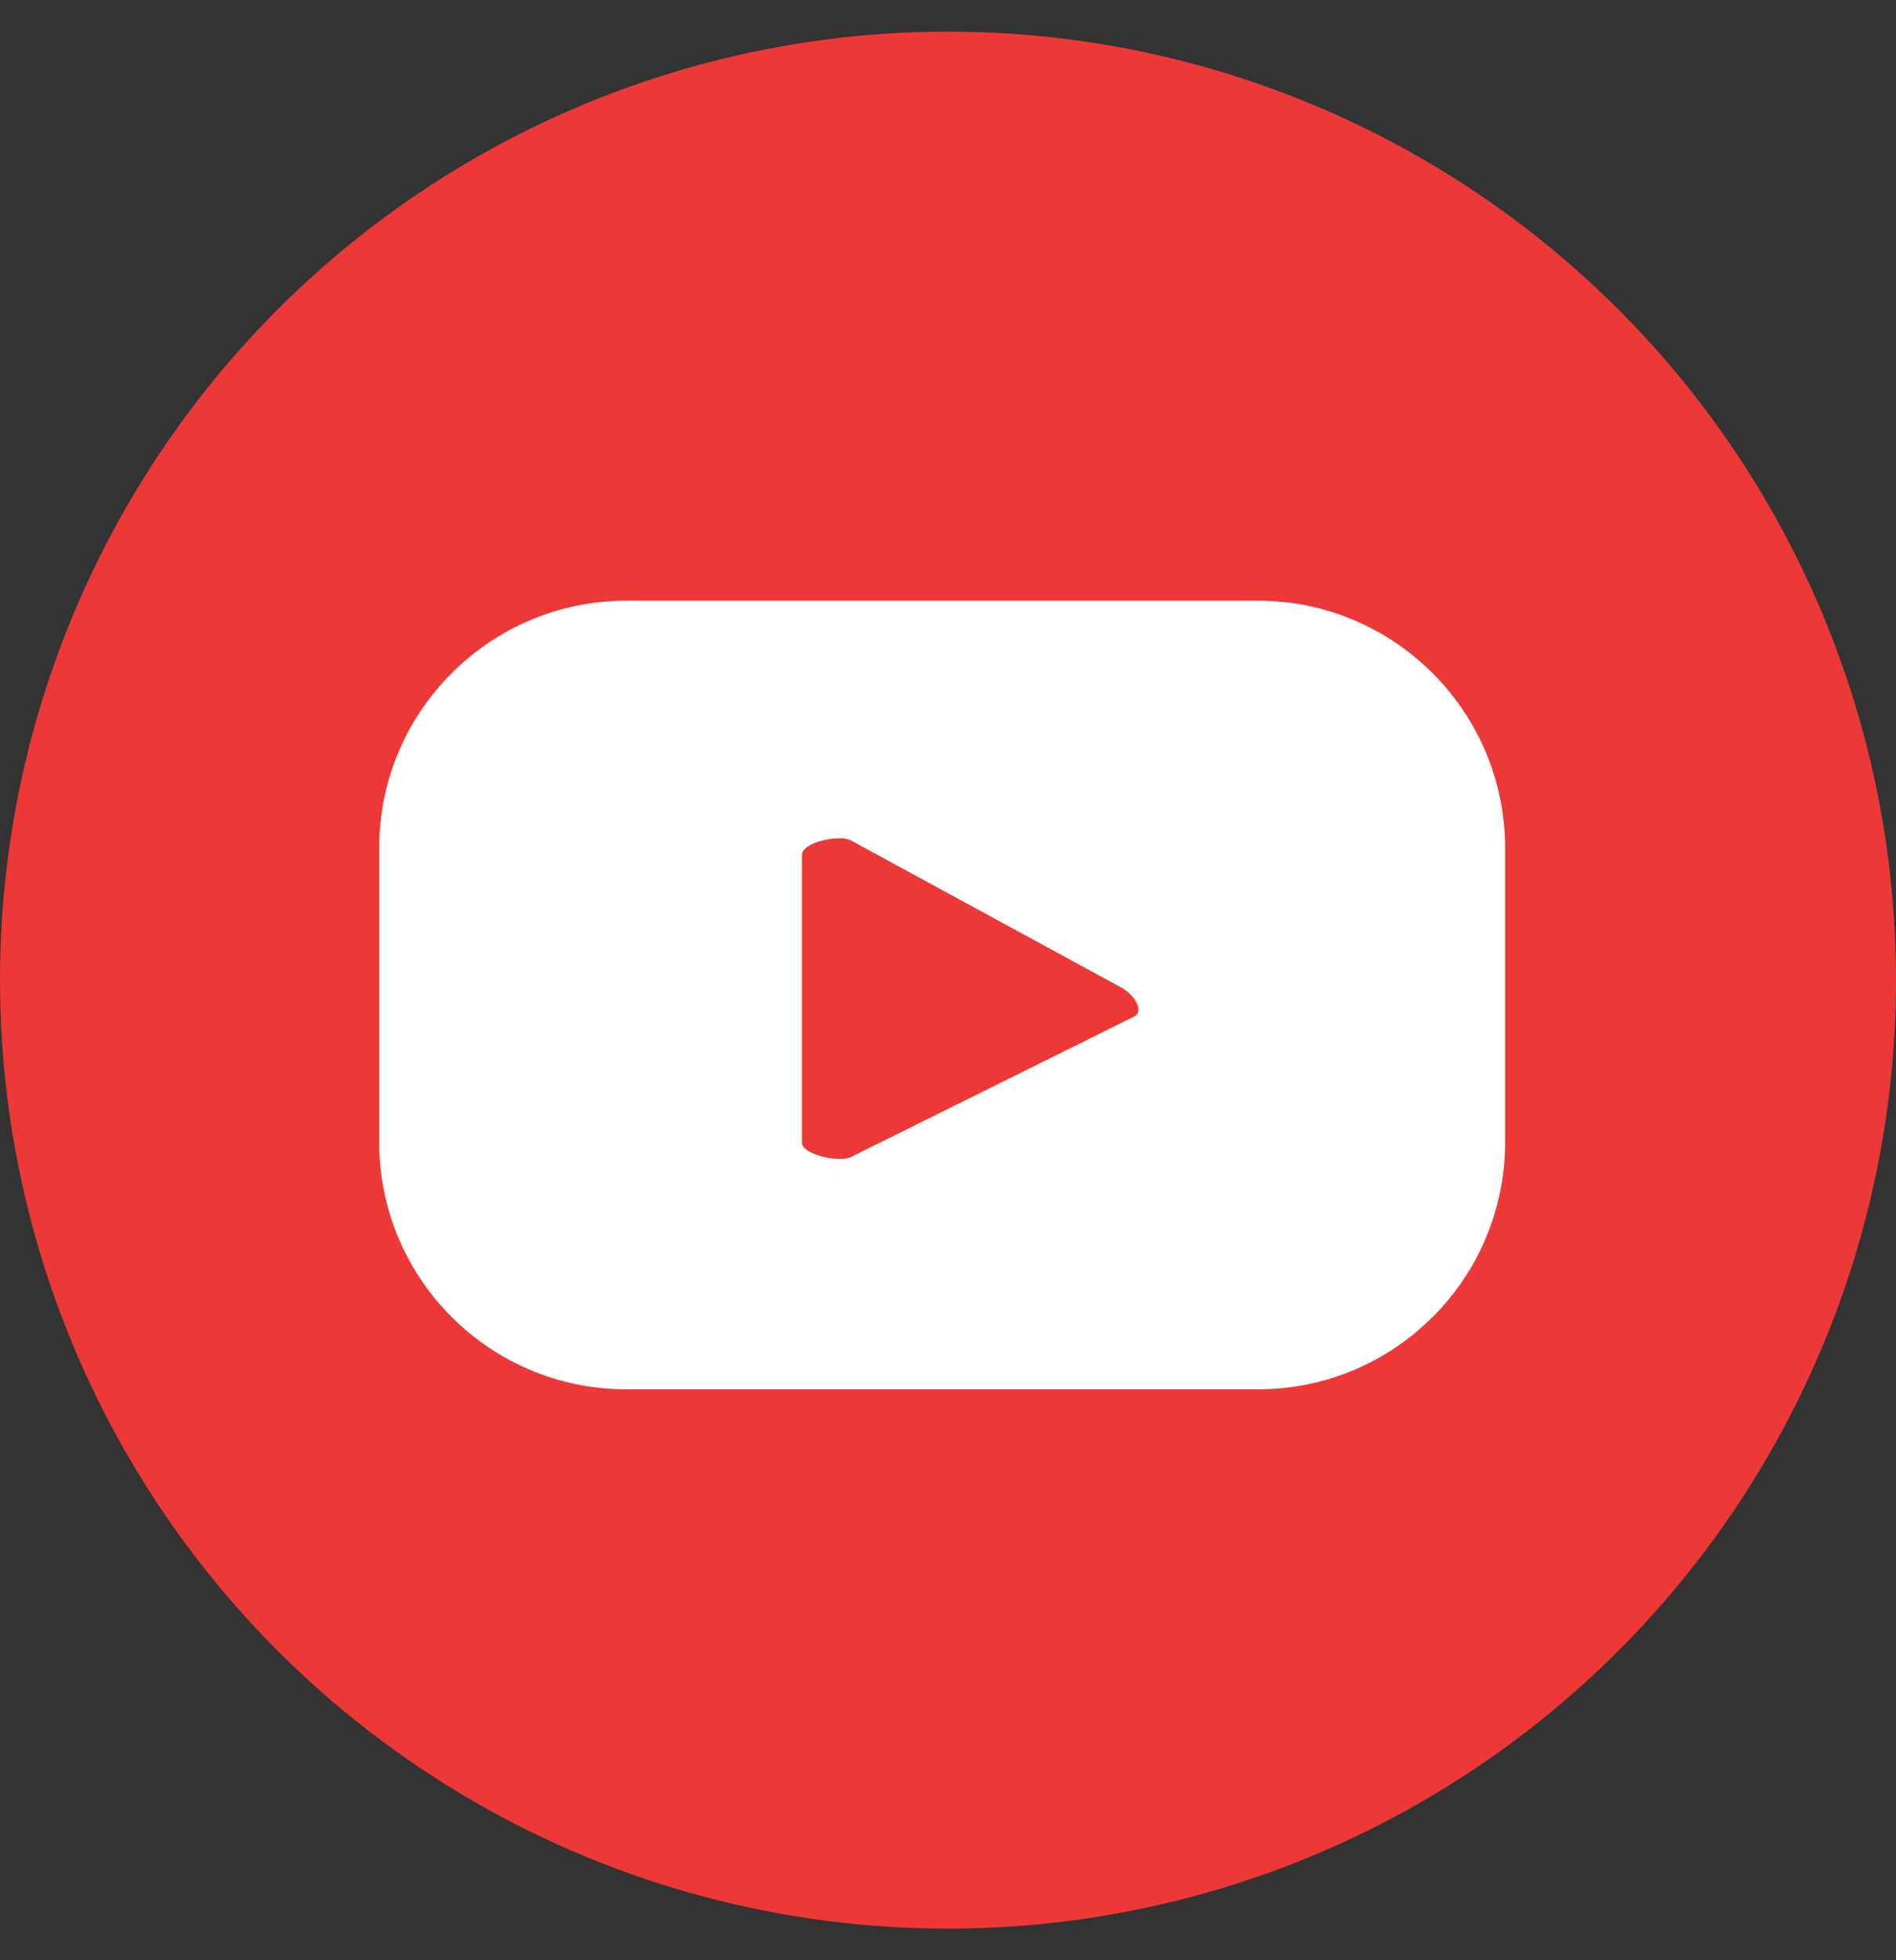 <svg width="30" height="31" viewBox="0 0 30 31" fill="none" xmlns="http://www.w3.org/2000/svg">
<rect x="0" y="0" width="30" height="31" fill="#333333" stroke="none"/>
<circle cx="15" cy="15.5" r="15" fill="#ED3838"/>
<mask id="mask0_2179_1011" style="mask-type:alpha" maskUnits="userSpaceOnUse" x="0" y="0" width="30" height="31">
<circle cx="15" cy="15.5" r="15" fill="white"/>
</mask>
<g mask="url(#mask0_2179_1011)">
<path d="M23.815 13.41C23.815 11.254 22.061 9.5 19.905 9.5H9.91C7.754 9.5 6 11.254 6 13.41V18.061C6 20.217 7.745 21.971 9.91 21.971H19.905C22.061 21.971 23.815 20.226 23.815 18.061V13.41ZM17.941 16.078L13.464 18.298C13.291 18.389 12.688 18.262 12.688 18.07V13.52C12.688 13.319 13.291 13.191 13.464 13.291L17.749 15.621C17.932 15.722 18.123 15.987 17.941 16.078Z" fill="white"/>
</g>
</svg>
